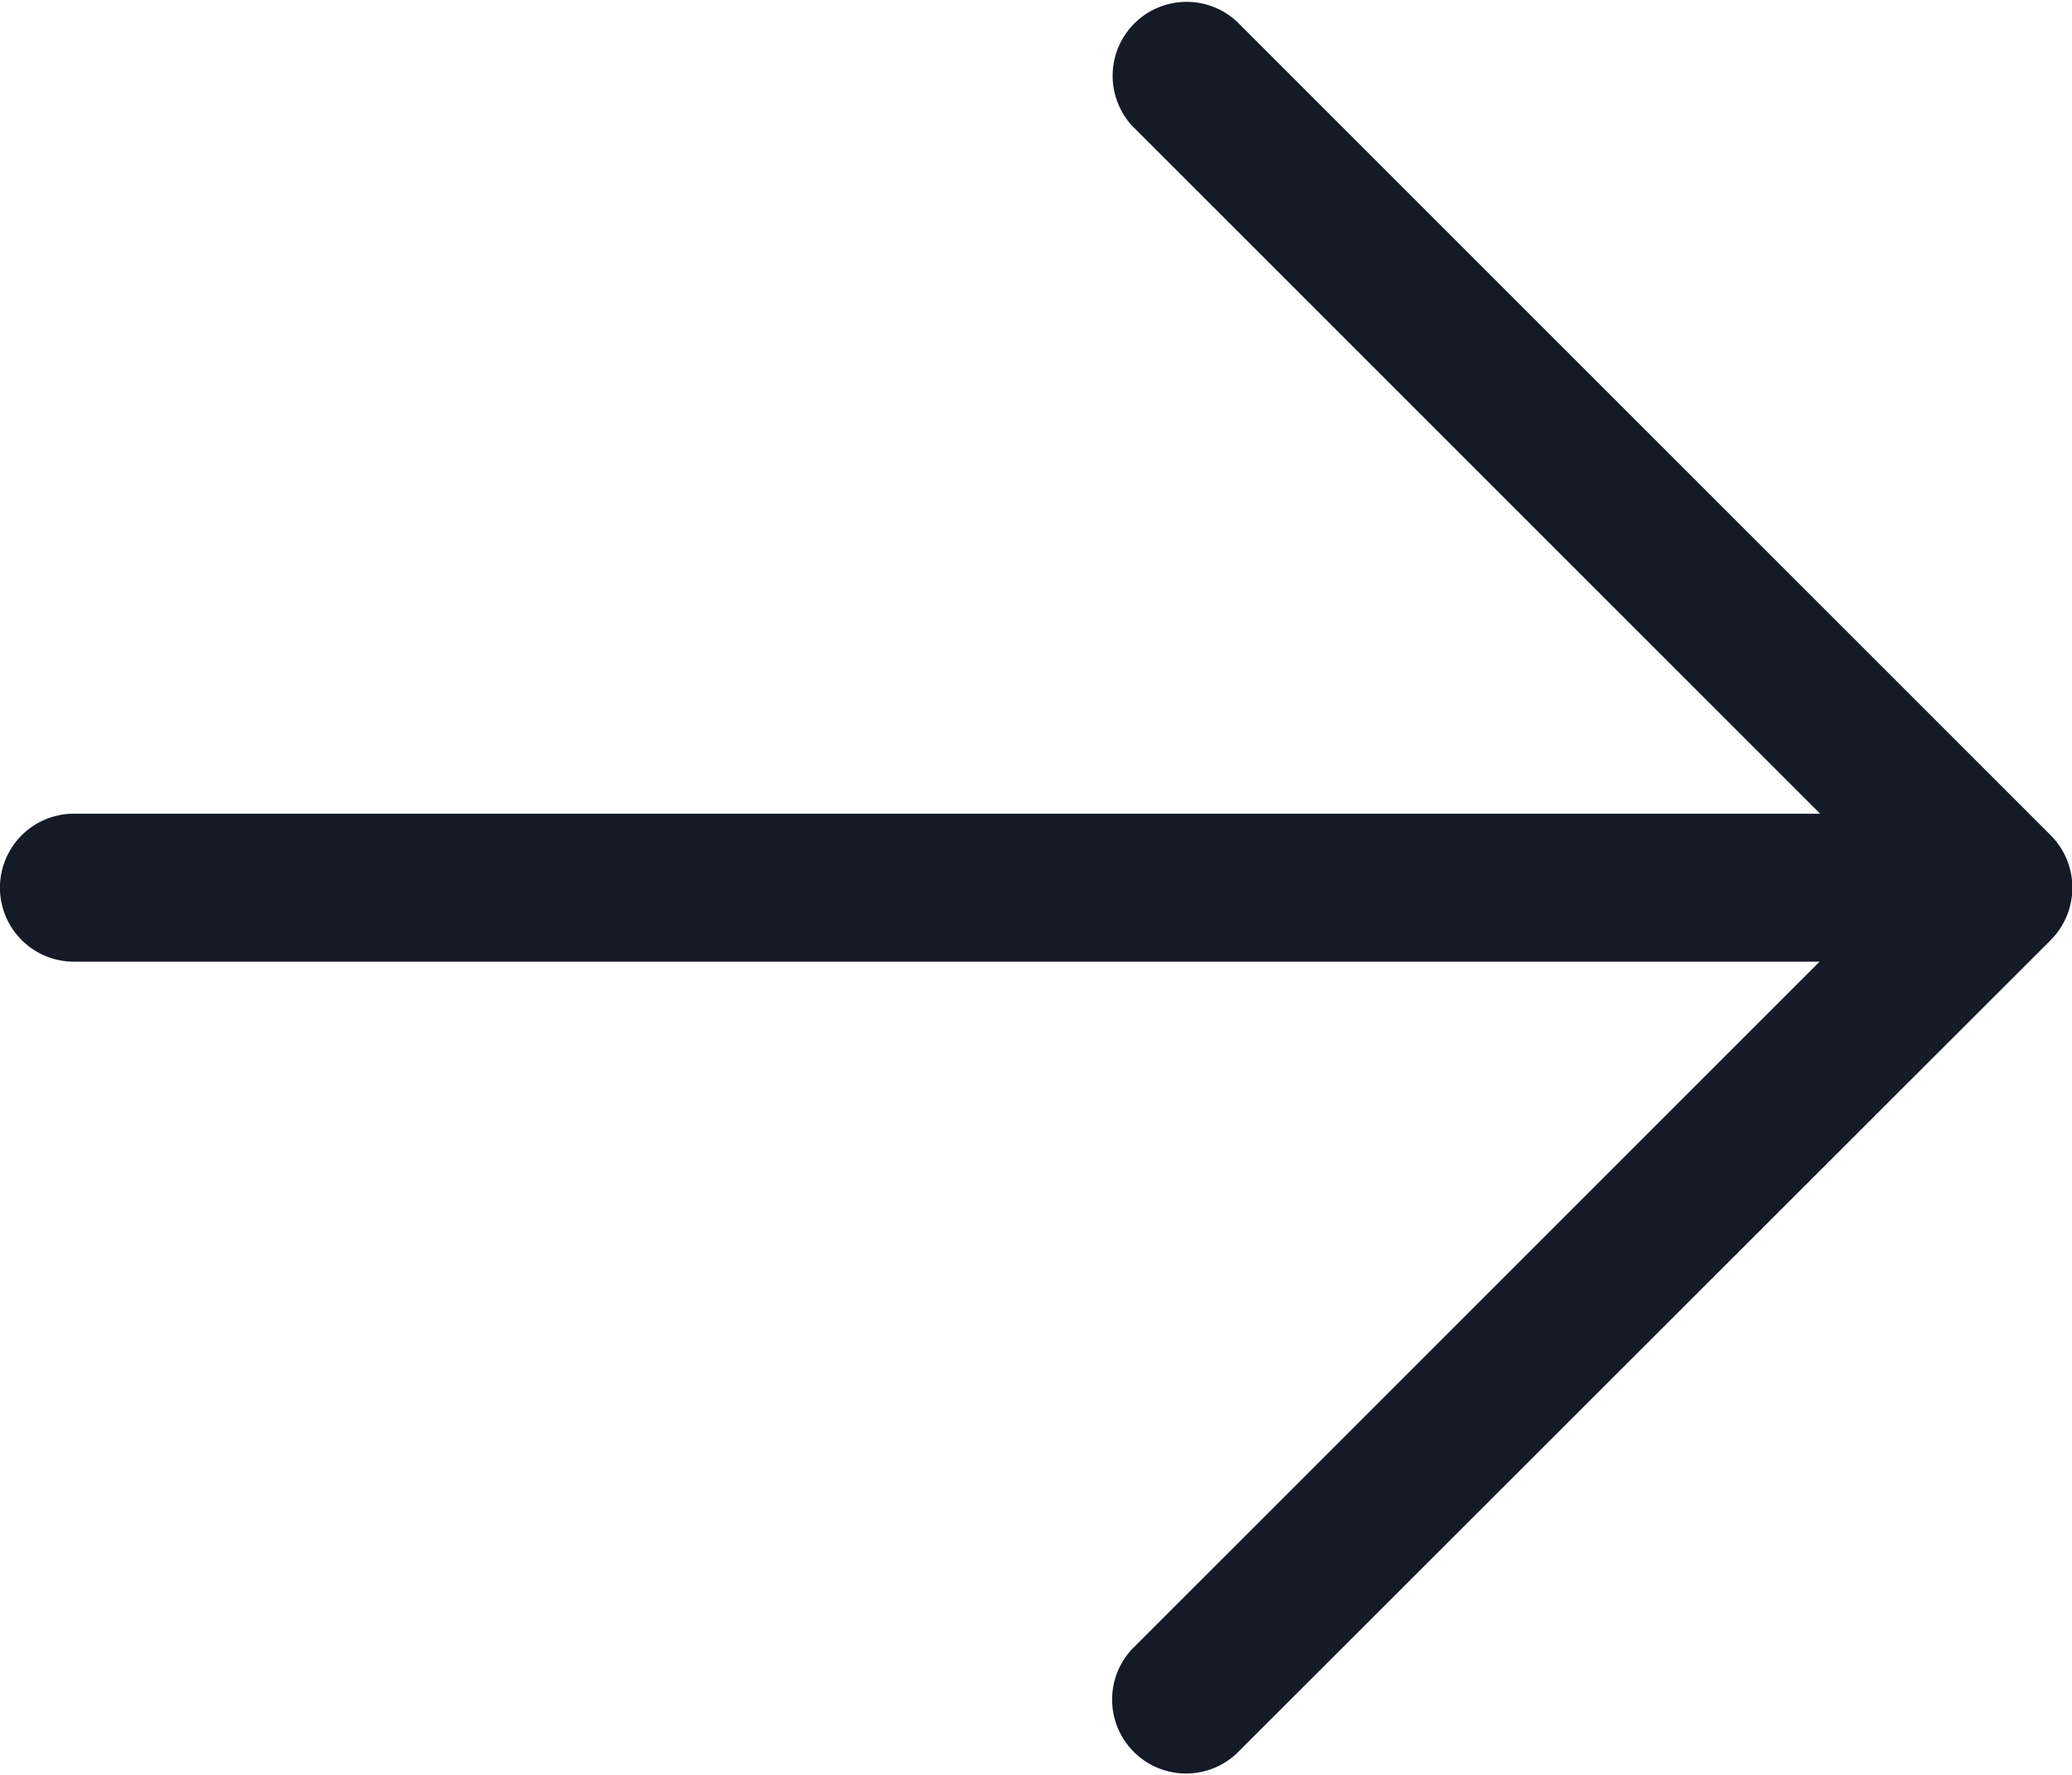 <svg xmlns="http://www.w3.org/2000/svg" width="20.004" height="17.143" viewBox="0 0 20.004 17.143">
  <path id="arrow-right-light" d="M19.8,73.126a.717.717,0,0,0,0-1.009l-7.859-7.859a.714.714,0,0,0-1.009,1.009l6.64,6.64H.714a.714.714,0,0,0,0,1.429H17.567l-6.64,6.64a.714.714,0,0,0,1.009,1.009Z" transform="translate(0 -64.05)" fill="#151a27"/>
</svg>

